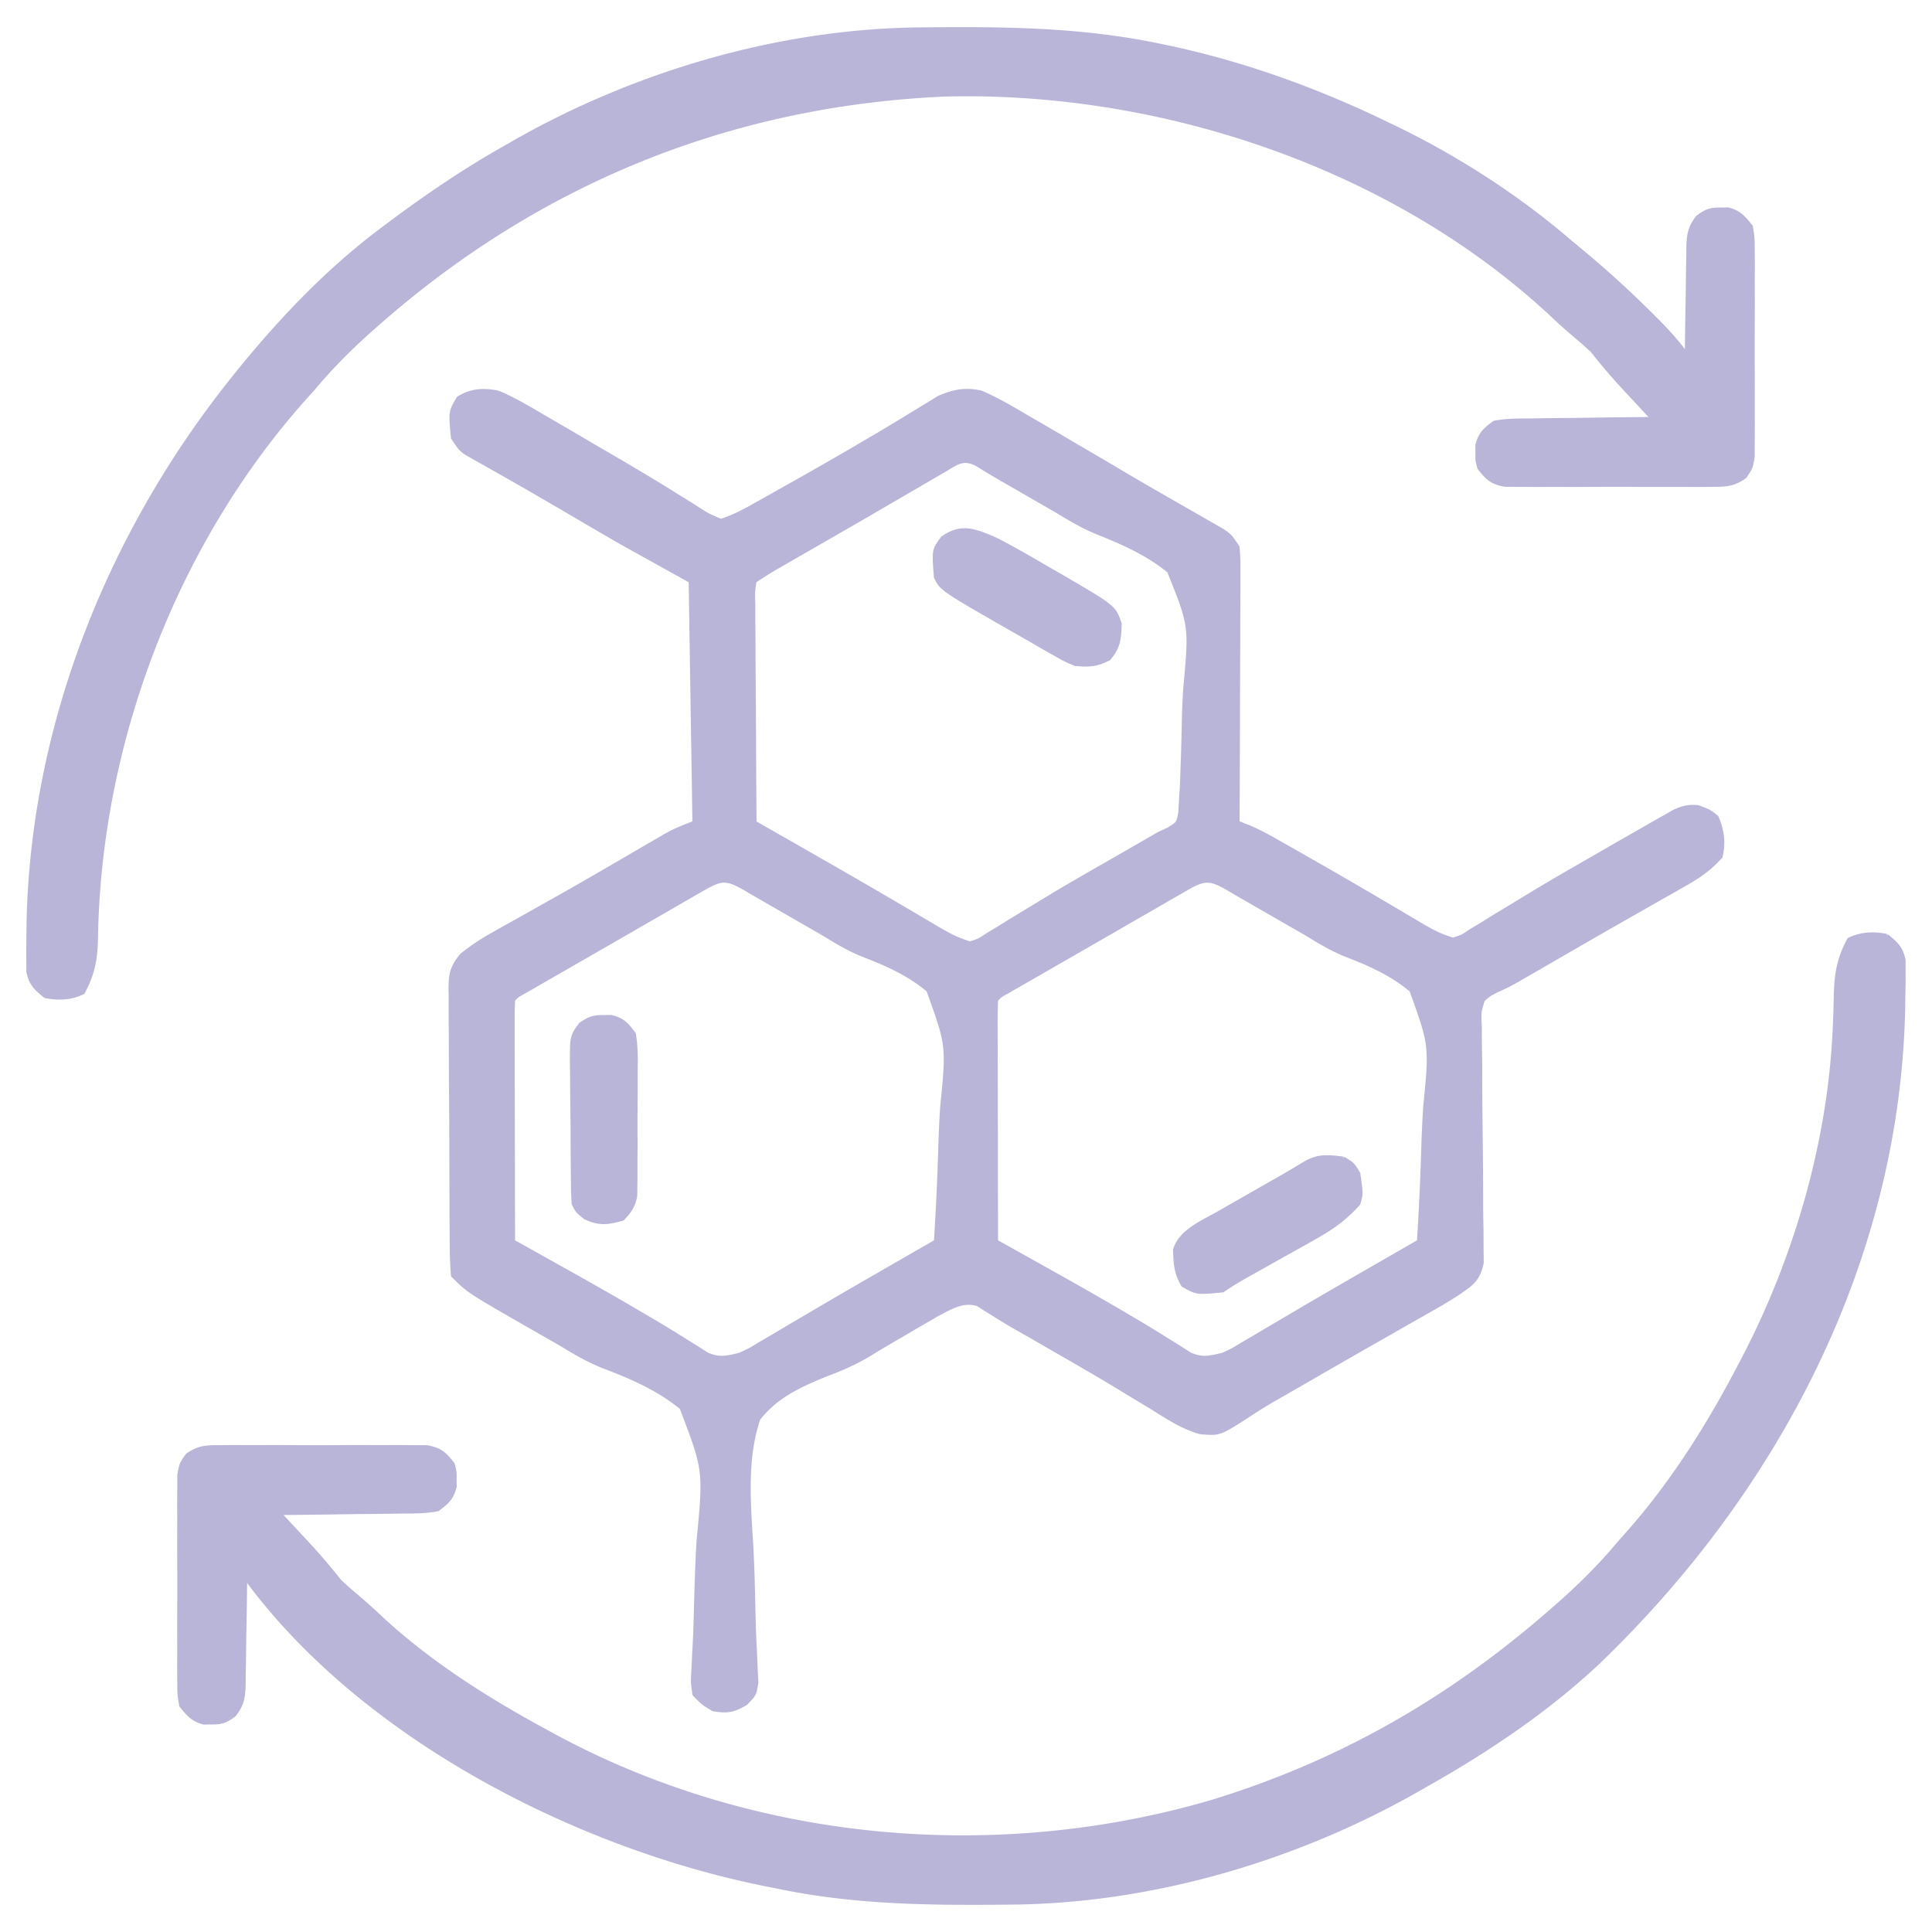 <svg data-bbox="7.444 7.694 497.062 496.611" data-type="color" height="512" style="fill:#B9B5D8;stroke:#B9B5D8;color:#B9B5D8;" width="512" xmlns="http://www.w3.org/2000/svg">
<g>
<path d="M132 104c4.184 1.78 8.032 4.056 11.938 6.375l3.353 1.937A1330 1330 0 0 1 157 118q2.407 1.404 4.816 2.805c5.653 3.3 11.282 6.62 16.825 10.101.77.476 1.541.95 2.336 1.44a246 246 0 0 1 4.406 2.784c2.214 1.412 2.214 1.412 5.617 2.87 3.713-1.112 6.99-3.015 10.36-4.906l3.106-1.74 3.284-1.854 3.388-1.905c6.384-3.6 12.74-7.243 19.05-10.97l2.031-1.195a513 513 0 0 0 9.648-5.82l3.696-2.235c1.58-.978 1.58-.978 3.19-1.977 3.988-1.717 7.036-2.337 11.247-1.398 4.177 1.798 8.031 4.056 11.938 6.375l3.368 1.945c3.242 1.877 6.47 3.775 9.694 5.68q2.284 1.334 4.57 2.664 3.98 2.324 7.938 4.684a801 801 0 0 0 10.797 6.273l3.322 1.912q3.26 1.875 6.53 3.735l2.995 1.728 2.688 1.537C326 142 326 142 328 145c.24 3.132.24 3.132.227 7.042v2.159c0 2.353-.016 4.707-.032 7.06l-.008 4.898c-.008 4.296-.028 8.591-.05 12.887-.02 4.384-.03 8.768-.04 13.151-.02 8.601-.055 17.202-.097 25.803l2.356.925c2.576 1.047 4.903 2.251 7.32 3.622l2.725 1.542 2.911 1.661 3.03 1.718a1699 1699 0 0 1 25.85 15.037l2.878 1.694 2.524 1.495c3.578 1.956 3.578 1.956 7.406 3.306 2.46-.76 2.46-.76 4.824-2.34l2.83-1.701 3.034-1.897 6.46-3.902 3.394-2.07c5.7-3.462 11.49-6.767 17.27-10.09l3.193-1.847A1632 1632 0 0 1 435 220l3.064-1.765 2.948-1.665 2.62-1.491c2.393-1.09 3.774-1.437 6.368-1.204 3 1.125 3 1.125 4.938 2.688 1.49 3.42 1.968 6.783 1.062 10.437-2.741 3.094-5.582 5.113-9.164 7.145l-3.114 1.78-3.347 1.887-5.23 2.984q-2.727 1.554-5.457 3.103c-5.976 3.4-11.924 6.847-17.875 10.289l-6.356 3.667-2.688 1.552C400 261 400 261 396.376 262.657c-1.872 1.008-1.872 1.008-3.376 2.343-1.009 3.286-1.009 3.286-.791 7.076l-.004 2.135q.003 2.289.053 4.578c.051 2.418.06 4.833.056 7.252.003 5.132.06 10.264.123 15.397.069 5.945.114 11.889.112 17.834.01 2.38.056 4.756.104 7.134q.007 2.194.009 4.389l.05 3.86c-1 4.696-2.81 5.652-6.712 8.345a115 115 0 0 1-5.36 3.242l-3.093 1.77-3.297 1.863-5.2 2.97a3885 3885 0 0 1-5.407 3.08c-5.895 3.355-11.768 6.748-17.643 10.137l-3.194 1.838-3.056 1.76-2.937 1.68a135 135 0 0 0-5.5 3.425c-8.09 5.267-8.09 5.267-13.212 4.818-4.762-1.32-8.818-4.05-12.976-6.646l-6.371-3.843-3.336-2.031c-5.735-3.461-11.547-6.79-17.356-10.125l-3.243-1.874a985 985 0 0 0-6.049-3.463 149 149 0 0 1-5.31-3.214l-2.339-1.446-1.99-1.286c-3.993-1.227-7.279.907-10.818 2.727l-2.743 1.602-3.168 1.84-3.277 1.926-3.066 1.785c-1.654.964-3.307 1.93-4.924 2.953-3.982 2.468-7.913 4.217-12.311 5.845-6.897 2.823-13.16 5.672-17.824 11.667-3.72 10.974-2.461 23.17-1.82 34.568.307 5.92.421 11.847.557 17.773.072 3.149.197 6.29.366 9.435l.176 4.29.199 3.776C200 449 200 449 197.67 451.402c-3.275 1.96-4.913 2.224-8.67 1.598-2.672-1.599-2.672-1.599-5-4-.464-3.151-.464-3.151-.247-6.917l.095-2.087q.102-2.24.233-4.48c.172-3.195.248-6.39.33-9.59.152-5.947.336-11.886.703-17.825 1.777-18.493 1.777-18.493-4.529-35.047-6.16-5.005-13.07-8.035-20.449-10.83-3.954-1.544-7.45-3.529-11.046-5.76a4775 4775 0 0 0-9.326-5.337C124.17 342.17 124.17 342.17 120 338a93 93 0 0 1-.306-7.675l-.026-2.4c-.024-2.628-.032-5.255-.04-7.882l-.026-5.47q-.024-5.742-.028-11.483a1803 1803 0 0 0-.088-14.709c-.03-3.768-.037-7.537-.038-11.306a588 588 0 0 0-.038-5.421c-.027-2.531-.022-5.06-.01-7.59l-.044-2.26c.055-3.928.49-5.617 3.011-8.696 2.685-2.15 5.33-3.89 8.332-5.569l3.379-1.908 3.61-2.006 3.724-2.096q2.88-1.625 5.763-3.243c4.447-2.498 8.87-5.034 13.278-7.599l1.796-1.043q4.246-2.468 8.486-4.946l3.074-1.784 2.681-1.564C179 220 179 220 184 218l-1-64-18-10a1501 1501 0 0 1-11.937-6.937c-5.899-3.464-11.797-6.924-17.747-10.297l-2.662-1.516a806 806 0 0 0-4.943-2.787l-2.203-1.256-1.918-1.079C122 119 122 119 120 116c-.658-6.904-.658-6.904 1.5-10.5 3.552-2.131 6.52-2.23 10.5-1.5m118.031 20.754c-1.034.6-2.069 1.2-3.134 1.82l-3.397 1.989-3.477 2.022q-3.645 2.118-7.285 4.241a2402 2402 0 0 1-11.14 6.44c-.595.342-1.189.683-1.8 1.036q-4.304 2.476-8.607 4.948c-1.546.892-1.546.892-3.125 1.8l-2.751 1.584A115 115 0 0 0 200 154c-.44 2.788-.44 2.788-.34 6.102v3.882l.047 4.211q.009 2.148.013 4.296c.011 3.772.04 7.543.074 11.314.03 3.848.044 7.695.06 11.543q.05 11.325.146 22.652l2.464 1.404c14.042 8.004 28.074 16.015 41.981 24.253l2.801 1.648 2.428 1.437c3.54 1.925 3.54 1.925 7.326 3.258 2.46-.76 2.46-.76 4.824-2.34l2.831-1.702 3.033-1.895q3.217-1.948 6.437-3.891l3.39-2.068c5.829-3.538 11.758-6.902 17.673-10.292q3.24-1.863 6.48-3.73l2.759-1.587L307 221l2.602-1.219c2.637-1.58 2.637-1.58 3.16-4.477l.186-3.297.234-3.746q.081-2.031.15-4.062l.077-2.078c.128-3.64.22-7.28.287-10.922.062-2.995.193-5.974.39-8.964 1.516-16.356 1.516-16.356-4.307-30.888-5.688-4.6-12.069-7.461-18.833-10.142-3.84-1.571-7.28-3.573-10.801-5.748l-6.332-3.644-6.481-3.731-2.759-1.587a192 192 0 0 1-5.281-3.188c-3.964-2.26-5.528-.731-9.26 1.447m-64.437 111.219-3.41 1.956-3.684 2.133-3.757 2.163a5141 5141 0 0 0-7.8 4.499 4578 4578 0 0 1-11.548 6.643l-5.36 3.08-5.12 2.942-3.114 1.795c-.906.52-1.812 1.042-2.745 1.58-1.975 1.075-1.975 1.075-3.056 2.236a122 122 0 0 0-.114 5.989v3.882l.016 4.227.005 4.3q.006 5.67.024 11.339.014 5.781.02 11.562.016 11.35.049 22.701l2.147 1.199 9.771 5.461 3.377 1.886c6.377 3.567 12.724 7.177 19.018 10.892l2.142 1.26a323 323 0 0 1 9.037 5.505l3.196 1.985 2.699 1.73c3.371 1.396 5.084.912 8.613.082 2.708-1.227 2.708-1.227 5.36-2.852l3.14-1.836 3.25-1.937 6.234-3.664 1.686-.995c6.713-3.96 13.468-7.847 20.22-11.74l1.812-1.043Q242.85 331.965 248 329a720 720 0 0 0 1.14-24.36c.114-3.778.268-7.544.52-11.316 1.615-16.25 1.615-16.25-3.666-30.887-5.158-4.345-10.999-6.928-17.25-9.338-3.691-1.478-6.964-3.421-10.334-5.51a6155 6155 0 0 0-6.347-3.651l-3.28-1.89q-3.064-1.764-6.13-3.521a505 505 0 0 1-4.888-2.847c-5.509-3.24-6.699-2.862-12.171.293m128 0-3.41 1.956-3.684 2.133-3.757 2.163a5141 5141 0 0 0-7.8 4.499 4578 4578 0 0 1-11.548 6.643l-5.36 3.08-5.12 2.942-3.114 1.795c-.906.52-1.812 1.042-2.745 1.58-1.975 1.075-1.975 1.075-3.056 2.236a122 122 0 0 0-.114 5.989v3.882l.016 4.227.005 4.3q.006 5.67.024 11.339.014 5.781.02 11.562.016 11.35.049 22.701l2.147 1.199 9.771 5.461 3.377 1.886c6.377 3.567 12.724 7.177 19.017 10.892l2.143 1.26a323 323 0 0 1 9.037 5.505l3.195 1.985 2.7 1.73c3.371 1.396 5.084.912 8.613.082 2.708-1.227 2.708-1.227 5.36-2.852l3.14-1.836 3.25-1.937 6.234-3.664 1.686-.995c6.713-3.96 13.468-7.847 20.22-11.74l1.812-1.043Q370.85 331.965 376 329a720 720 0 0 0 1.14-24.36c.114-3.778.268-7.544.52-11.316 1.615-16.25 1.615-16.25-3.666-30.887-5.158-4.345-10.999-6.928-17.25-9.338-3.691-1.478-6.964-3.421-10.334-5.51a6155 6155 0 0 0-6.348-3.651l-3.279-1.89q-3.063-1.764-6.13-3.521a505 505 0 0 1-4.888-2.847c-5.509-3.24-6.699-2.862-12.171.293" data-color="1" fill="#B9B5D8"></path>
<path d="M500 248c2.526 2.043 3.848 3.248 4.502 6.476l-.006 2.794.01 3.156-.068 3.387-.045 3.52c-1.426 66.744-33.47 127.716-80.95 173.313C409.956 453.301 394.088 463.95 378 473l-1.897 1.091c-32.32 18.505-70.627 29.813-107.974 30.147l-2.764.03c-20.156.171-39.56-.104-59.365-4.268l-2.723-.535C153.123 489.505 95.959 460.41 65 418l-.028 3.058c-.04 3.75-.106 7.499-.18 11.249q-.042 2.432-.063 4.865a543 543 0 0 1-.12 7l-.003 2.191c-.1 3.465-.362 5.323-2.52 8.093-2.266 1.677-3.301 2.088-6.086 2.044l-2 .031c-2.945-.782-4.096-2.177-6-4.531-.508-2.884-.508-2.884-.518-6.266l-.038-3.842q.011-2.07.025-4.142-.005-2.13-.012-4.259-.008-4.458.022-8.917c.022-3.807.01-7.612-.015-11.419-.014-2.93-.01-5.861 0-8.792q.005-2.104-.01-4.21c-.01-1.962.009-3.925.028-5.887l.01-3.382C48 388 48 388 49.641 385.64c3.052-2.123 4.92-2.148 8.625-2.159l3.842-.038q2.07.011 4.142.025 2.13-.005 4.259-.012 4.458-.008 8.917.022c3.807.022 7.612.01 11.419-.015 2.93-.014 5.861-.01 8.792 0q2.104.005 4.21-.01c1.962-.01 3.925.009 5.887.028l3.382.01c3.526.621 4.702 1.727 6.884 4.508.531 2 .531 2 .5 4l.031 2c-.817 3.078-1.964 4.085-4.531 6-3.185.623-6.34.605-9.578.61l-2.808.05c-2.955.048-5.909.07-8.864.09q-3.007.042-6.016.09c-4.911.074-9.822.123-14.734.16.82.88 1.64 1.76 2.484 2.668l3.266 3.52 1.633 1.751A167 167 0 0 1 90 419a80 80 0 0 0 3.625 3.25c2.206 1.876 4.379 3.754 6.484 5.742C113.454 440.554 128.944 450.3 145 459l2.053 1.12c52.785 28.494 116.781 34.167 174.122 17.364C355.147 467.096 384.302 450.308 411 427l1.53-1.334c5.958-5.226 11.397-10.589 16.47-16.666l2.45-2.754C443.253 392.885 452.76 377.778 461 362l1.112-2.108c13.985-26.88 22.947-57.936 24.118-88.294l.11-2.842q.096-2.744.143-5.489c.161-5.465.902-9.43 3.517-14.267 3.13-1.565 6.61-1.697 10-1" data-color="1" fill="#B9B5D8"></path>
<path d="m243.836 7.762 2.755-.03c20.462-.174 40.29.083 60.41 4.268l2.752.568C330.022 16.9 349.383 23.958 368 33l2.185 1.054C386.518 42.024 402.214 52.15 416 64q1.602 1.33 3.207 2.657a278 278 0 0 1 18.48 16.843l1.783 1.78c2.747 2.783 5.22 5.555 7.53 8.72l.028-3.057c.04-3.75.106-7.5.18-11.25q.042-2.432.063-4.865c.022-2.334.068-4.666.12-7l.003-2.19c.1-3.466.362-5.324 2.52-8.094 2.266-1.677 3.301-2.087 6.086-2.044l2-.031c2.945.782 4.096 2.177 6 4.531.508 2.884.508 2.884.518 6.266l.038 3.843q-.011 2.07-.025 4.141l.012 4.26q.008 4.458-.021 8.916a925 925 0 0 0 .014 11.42c.014 2.93.01 5.86 0 8.79q-.005 2.106.01 4.211a389 389 0 0 1-.028 5.888l-.01 3.381C464 124 464 124 462.359 126.36c-3.052 2.122-4.92 2.147-8.625 2.158l-3.842.038-4.142-.024q-2.13.003-4.259.011-4.458.007-8.917-.021c-3.807-.023-7.612-.01-11.419.014-2.93.015-5.86.01-8.792 0q-2.104-.005-4.21.01a389 389 0 0 1-5.887-.028l-3.382-.01c-3.526-.62-4.702-1.727-6.884-4.508-.531-2-.531-2-.5-4l-.031-2c.817-3.077 1.964-4.085 4.531-6 3.185-.623 6.34-.605 9.578-.61l2.808-.05c2.955-.048 5.909-.07 8.864-.09q3.007-.042 6.016-.09c4.911-.073 9.822-.123 14.734-.16-.82-.88-1.64-1.76-2.484-2.668l-3.266-3.52-1.633-1.751A167 167 0 0 1 422 93a80 80 0 0 0-3.625-3.25c-2.206-1.876-4.379-3.754-6.484-5.743-42.225-39.75-103.998-60.38-161.382-58.919C194.091 27.54 143.466 47.926 101 85l-1.53 1.334C93.512 91.561 88.077 96.925 83 103l-2.379 2.649c-34.451 38.657-54.471 91.723-55.155 143.39-.13 5.369-.908 9.202-3.466 13.961-3.13 1.565-6.61 1.697-10 1-2.541-2.051-3.848-3.263-4.518-6.504l-.013-2.843-.025-3.232.056-3.483.037-3.63C8.669 191.782 29.287 140.708 62 100l1.431-1.781c11.08-13.64 23.496-26.655 37.57-37.219l1.975-1.487C112.966 52.035 123.124 45.12 134 39l1.897-1.091c32.307-18.497 70.606-29.812 107.939-30.147" data-color="1" fill="#B9B5D8"></path>
<path d="M264 143c4.488 2.304 8.837 4.821 13.188 7.375l3.482 2c14.634 8.507 14.634 8.507 16.092 12.941-.134 4.062-.22 6.03-2.887 9.246-3.367 1.684-5.144 1.75-8.875 1.438-2.802-1.174-2.802-1.174-5.668-2.816l-3.209-1.819-3.31-1.928-3.252-1.845C249.586 156.172 249.586 156.172 248 153c-.582-7.217-.582-7.217 1.813-10.437 5.097-3.642 8.866-1.835 14.187.437" data-color="2" fill="#B9B5D8"></path>
<path d="M356 307c2.5 1.5 2.5 1.5 4 4 .774 5.418.774 5.418 0 8-3.458 3.87-6.995 6.391-11.508 8.918l-1.84 1.04a1064 1064 0 0 1-5.777 3.23 4371 4371 0 0 0-5.798 3.26q-2.621 1.473-5.245 2.936A99 99 0 0 0 324 342c-6.863.654-6.863.654-10.5-1.437-1.889-3.227-2.022-5.662-2.129-9.344 1.394-4.919 7.437-7.394 11.629-9.785l3.438-1.971 3.562-2.026q1.781-1.017 3.563-2.037 3.279-1.876 6.562-3.746 2.834-1.63 5.619-3.341c3.677-2.14 6.048-1.78 10.256-1.313" data-color="1" fill="#B9B5D8"></path>
<path d="m160 269.5 2-.031c3.103.824 4.085 1.921 6 4.531.6 3.361.536 6.687.496 10.094l.005 2.98a679 679 0 0 1-.034 6.234c-.03 3.18-.021 6.36-.008 9.54q-.01 3.03-.025 6.058l.008 2.882-.038 2.69-.016 2.36c-.496 2.765-1.464 4.135-3.388 6.162-3.973 1.104-6.09 1.415-9.875-.312C153 321 153 321 152 319a67 67 0 0 1-.177-4.294l-.039-2.691-.022-2.913-.025-2.99q-.02-3.135-.032-6.27c-.017-3.197-.061-6.394-.105-9.592q-.015-3.043-.026-6.086l-.053-2.901c.022-6.638.022-6.638 2.38-9.865 2.263-1.507 3.405-1.94 6.099-1.898" data-color="2" fill="#B9B5D8"></path>
</g>
</svg>